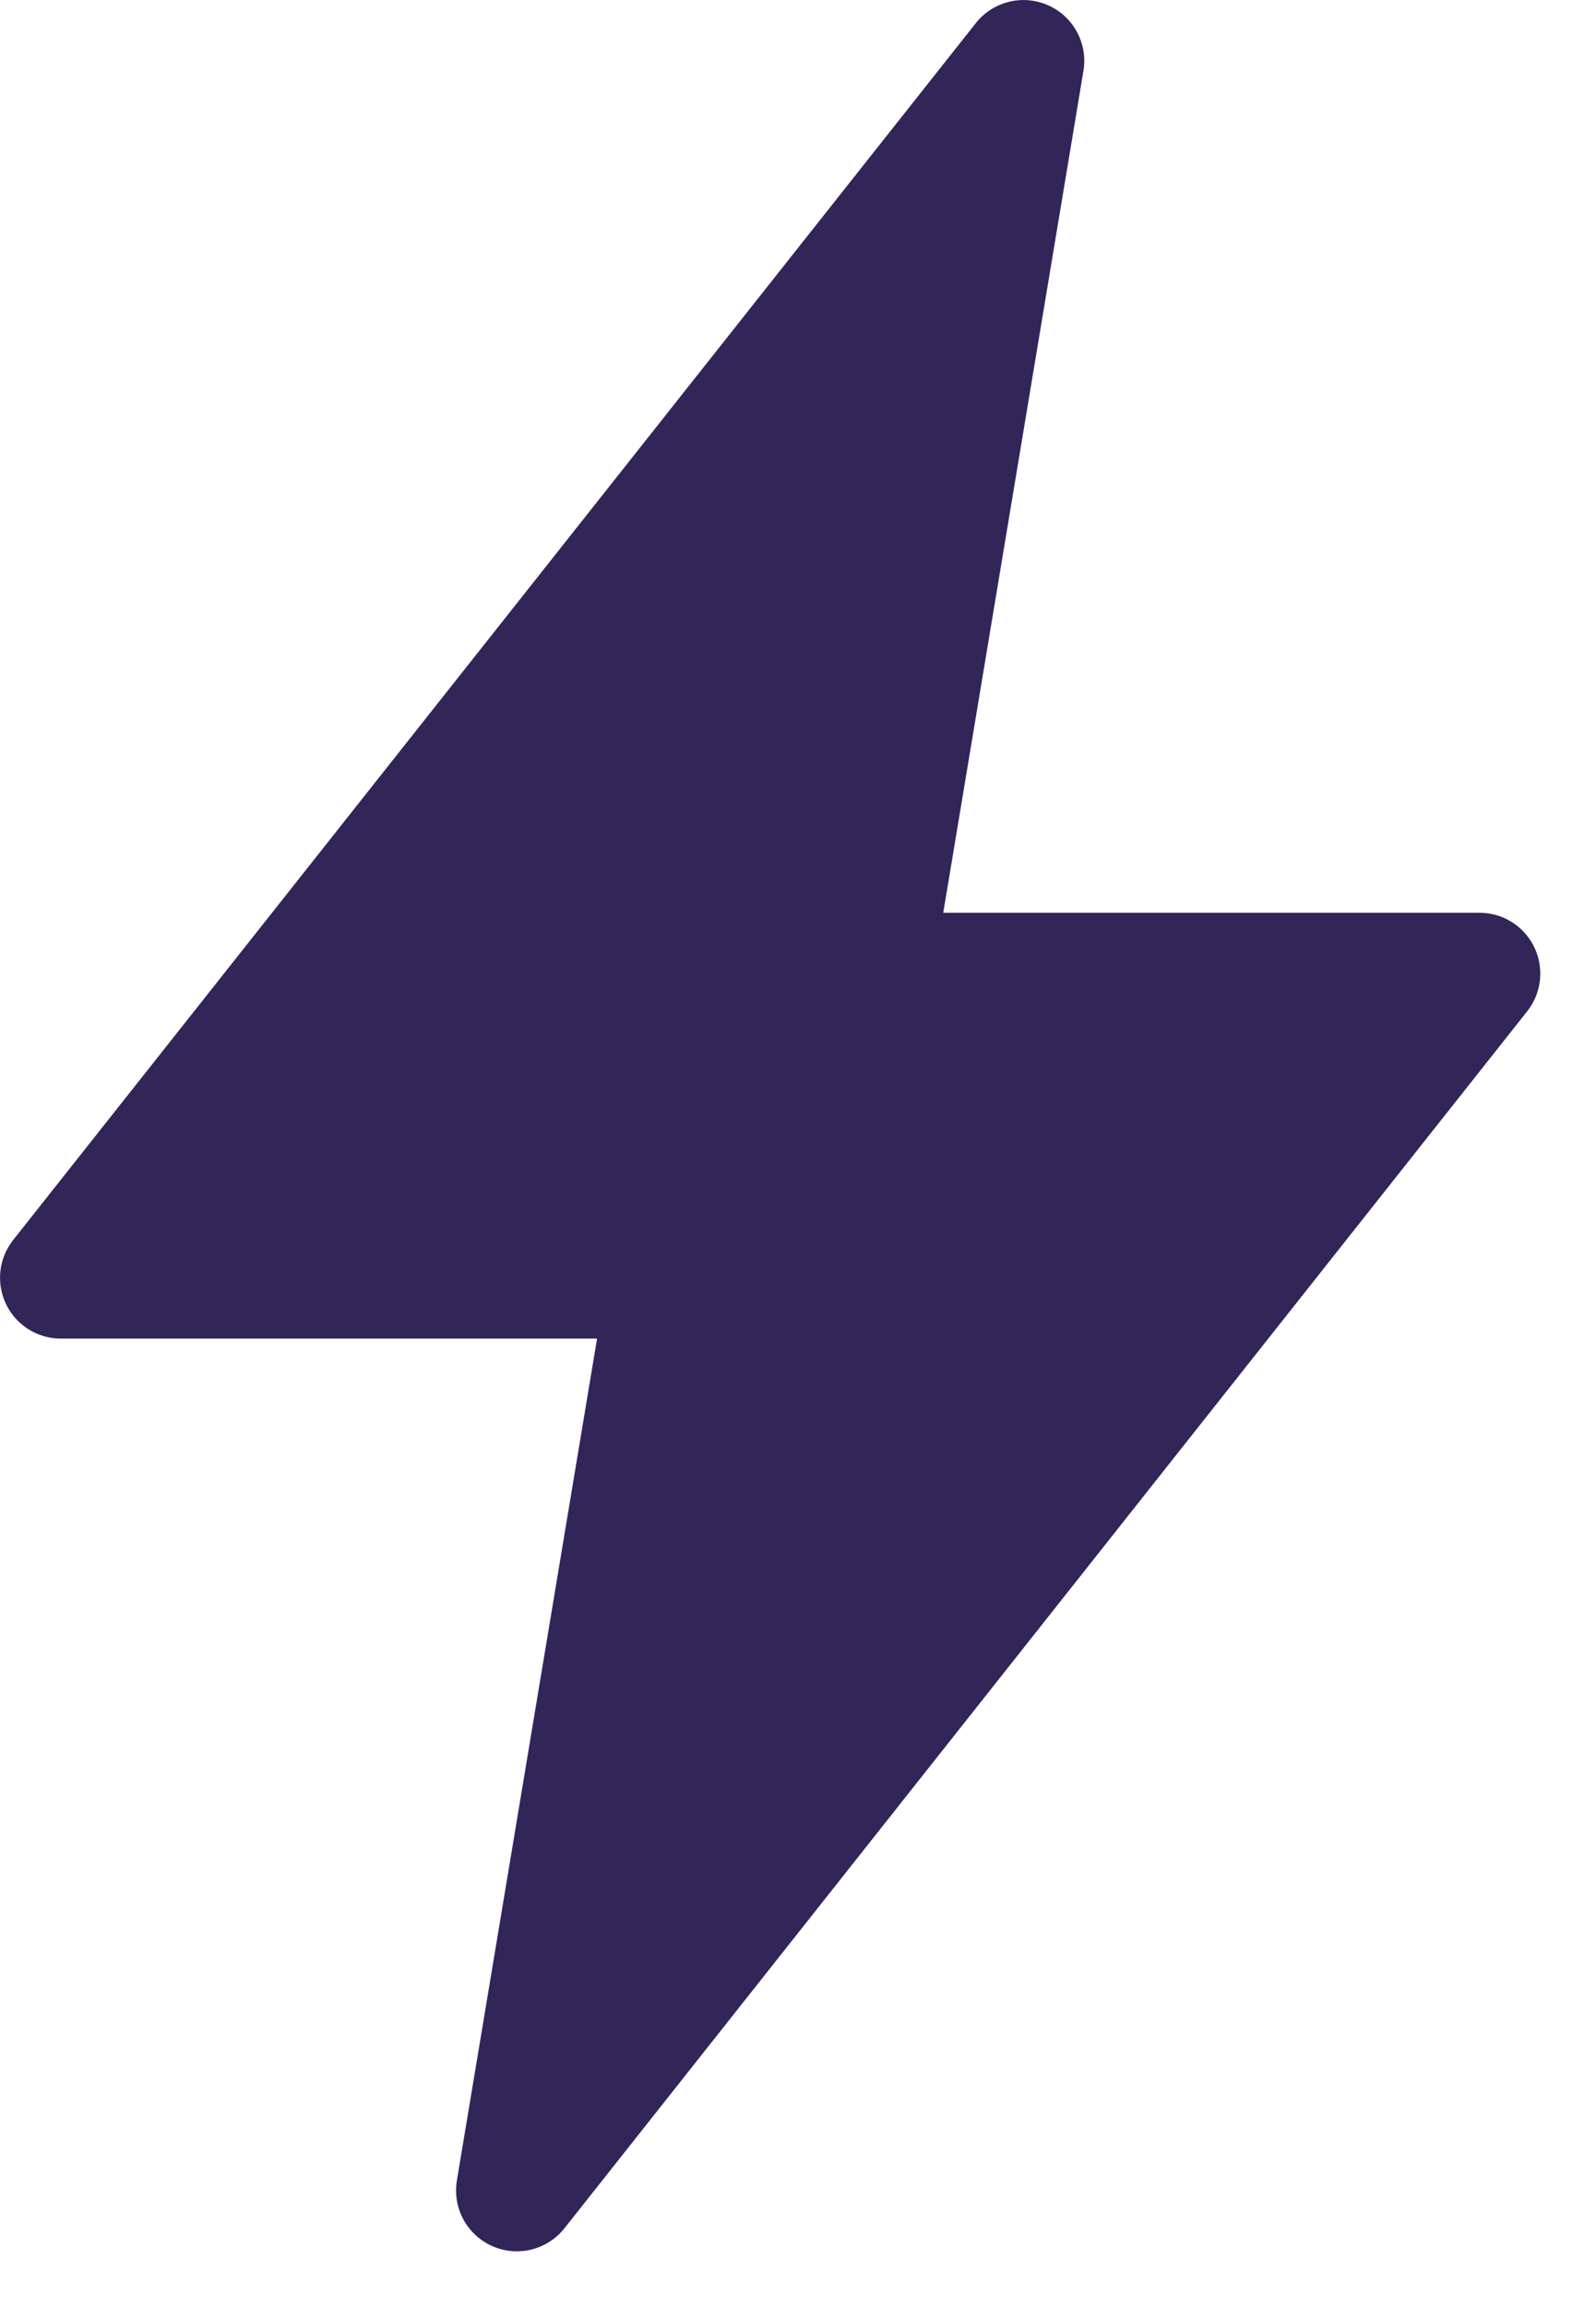 <svg width="18" height="26" viewBox="0 0 18 26" fill="none" xmlns="http://www.w3.org/2000/svg">
<path d="M9.153 10.859L9.02 11.658H15.269L6.942 22.174L8.219 14.513L8.353 13.714H2.104L10.43 3.197L9.153 10.859Z" fill="#322558" stroke="#322558" stroke-width="1.371"/>
<path d="M9.829 10.972L11.543 0.686L0.686 14.4H7.543L5.829 24.686L16.686 10.972H9.829Z" fill="#322558" stroke="#322558" stroke-width="1.371" stroke-miterlimit="10" stroke-linecap="round" stroke-linejoin="round"/>
</svg>
